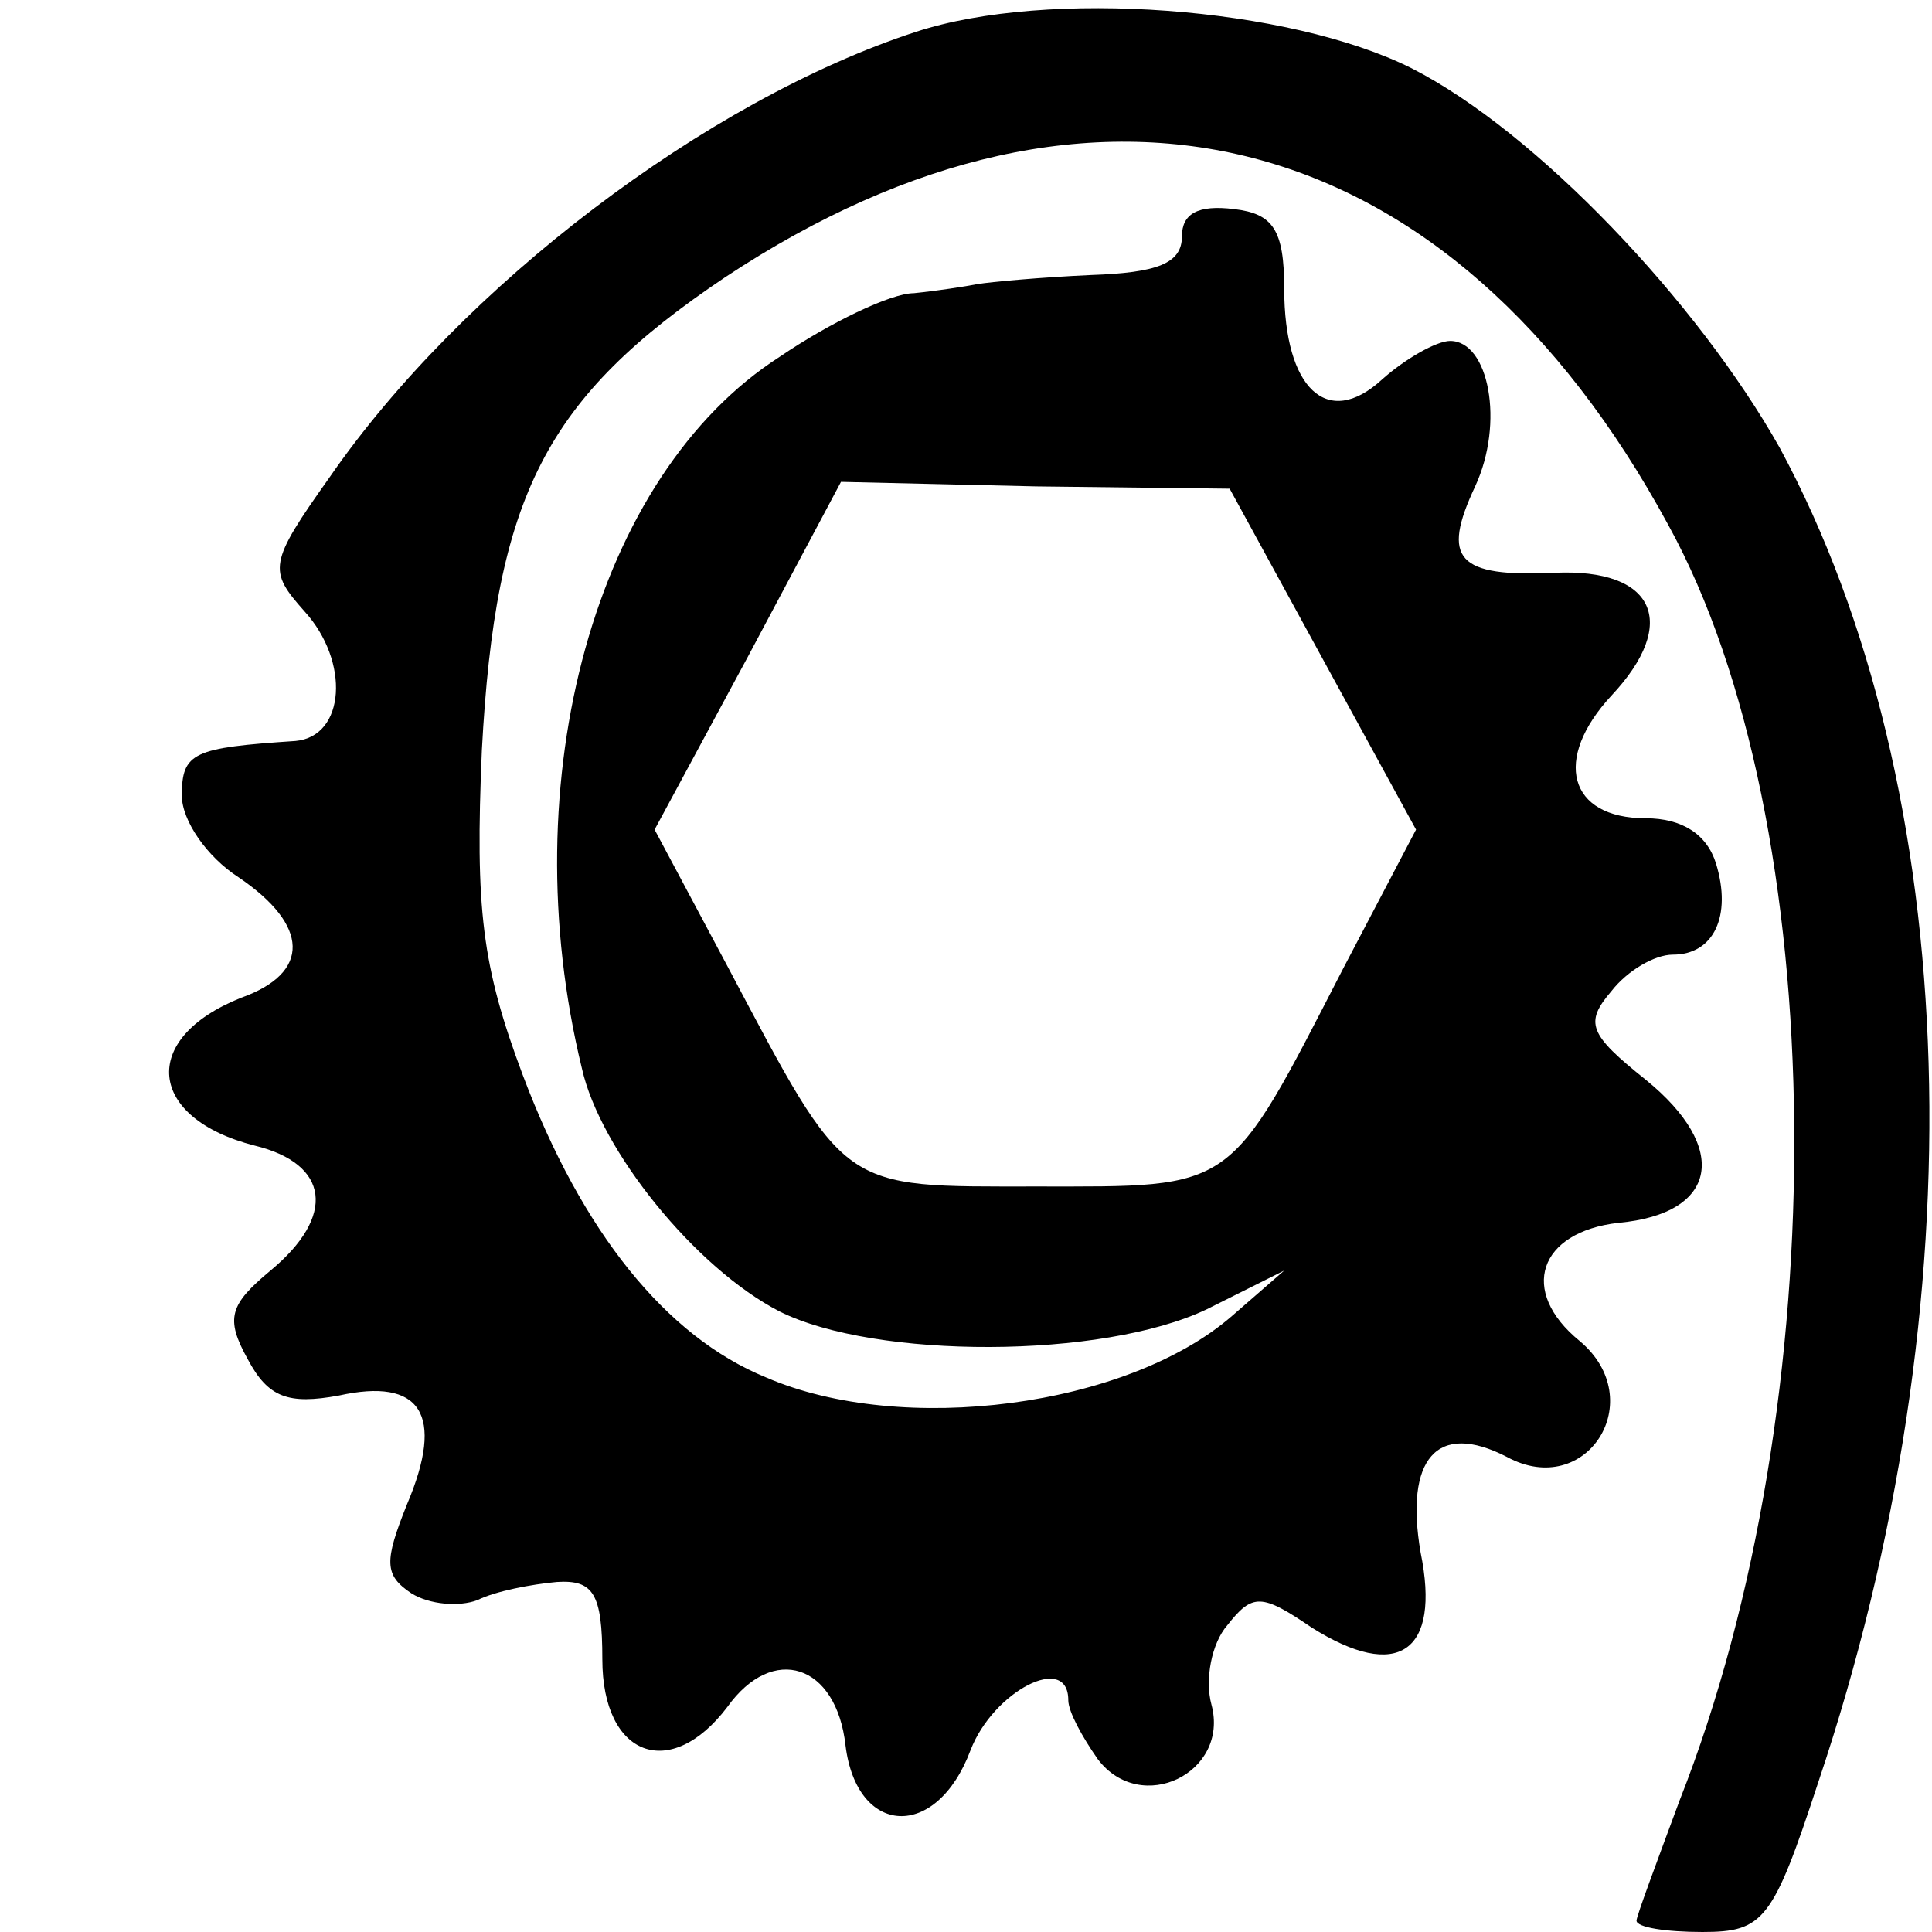 <?xml version="1.0" standalone="no"?>
<!DOCTYPE svg PUBLIC "-//W3C//DTD SVG 20010904//EN"
 "http://www.w3.org/TR/2001/REC-SVG-20010904/DTD/svg10.dtd">
<svg version="1.0" xmlns="http://www.w3.org/2000/svg"
 width="85pt" height="85pt" viewBox="0 0 85 85"
 preserveAspectRatio="xMidYMid meet">
<g transform="translate(0,85) scale(0.1,-0.1)"
fill="#000000" stroke="none">
<path d="M403 836 c-92 -30 -200 -112 -258 -196 -27 -38 -27 -41 -11 -59 20
-22 18 -55 -4 -57 -45 -3 -50 -5 -50 -24 0 -11 11 -27 25 -36 31 -21 32 -42 1
-53 -45 -18 -41 -53 6 -65 33 -8 36 -31 7 -55 -18 -15 -20 -21 -10 -39 9 -17
18 -20 40 -16 36 8 47 -8 30 -48 -10 -25 -10 -31 2 -39 8 -5 21 -6 29 -3 8 4
24 7 35 8 16 1 20 -5 20 -34 0 -43 30 -54 55 -21 20 28 48 19 52 -17 5 -40 40
-42 55 -2 10 26 43 43 43 22 0 -5 6 -16 13 -26 19 -25 58 -6 50 24 -3 11 0 27
7 35 11 14 15 14 37 -1 38 -24 57 -11 48 33 -7 41 7 58 38 42 35 -19 63 25 32
51 -27 22 -18 48 17 52 44 4 49 33 12 63 -25 20 -27 25 -15 39 7 9 19 16 27
16 18 0 26 17 19 40 -4 13 -15 20 -31 20 -34 0 -41 26 -15 54 30 32 19 56 -25
54 -43 -2 -50 6 -35 38 13 28 6 64 -11 64 -6 0 -20 -8 -30 -17 -24 -22 -43 -4
-43 40 0 26 -5 33 -22 35 -16 2 -23 -2 -23 -12 0 -12 -11 -16 -40 -17 -22 -1
-44 -3 -50 -4 -5 -1 -18 -3 -28 -4 -10 0 -37 -13 -59 -28 -81 -52 -118 -186
-87 -313 8 -36 50 -88 87 -107 42 -21 142 -21 188 1 l34 17 -23 -20 c-46 -40
-145 -53 -205 -27 -44 18 -81 64 -107 133 -18 48 -21 73 -18 143 6 112 28 155
107 208 163 108 319 68 415 -109 72 -131 74 -386 5 -561 -10 -27 -19 -51 -19
-53 0 -3 13 -5 29 -5 27 0 31 5 51 66 71 211 64 437 -17 587 -36 64 -107 139
-162 167 -54 27 -160 35 -218 16z m179 -276 l41 -75 -32 -61 c-51 -99 -47 -96
-135 -96 -87 0 -83 -3 -136 97 l-32 60 41 76 41 77 86 -2 85 -1 41 -75z"/>
</g>
</svg>

